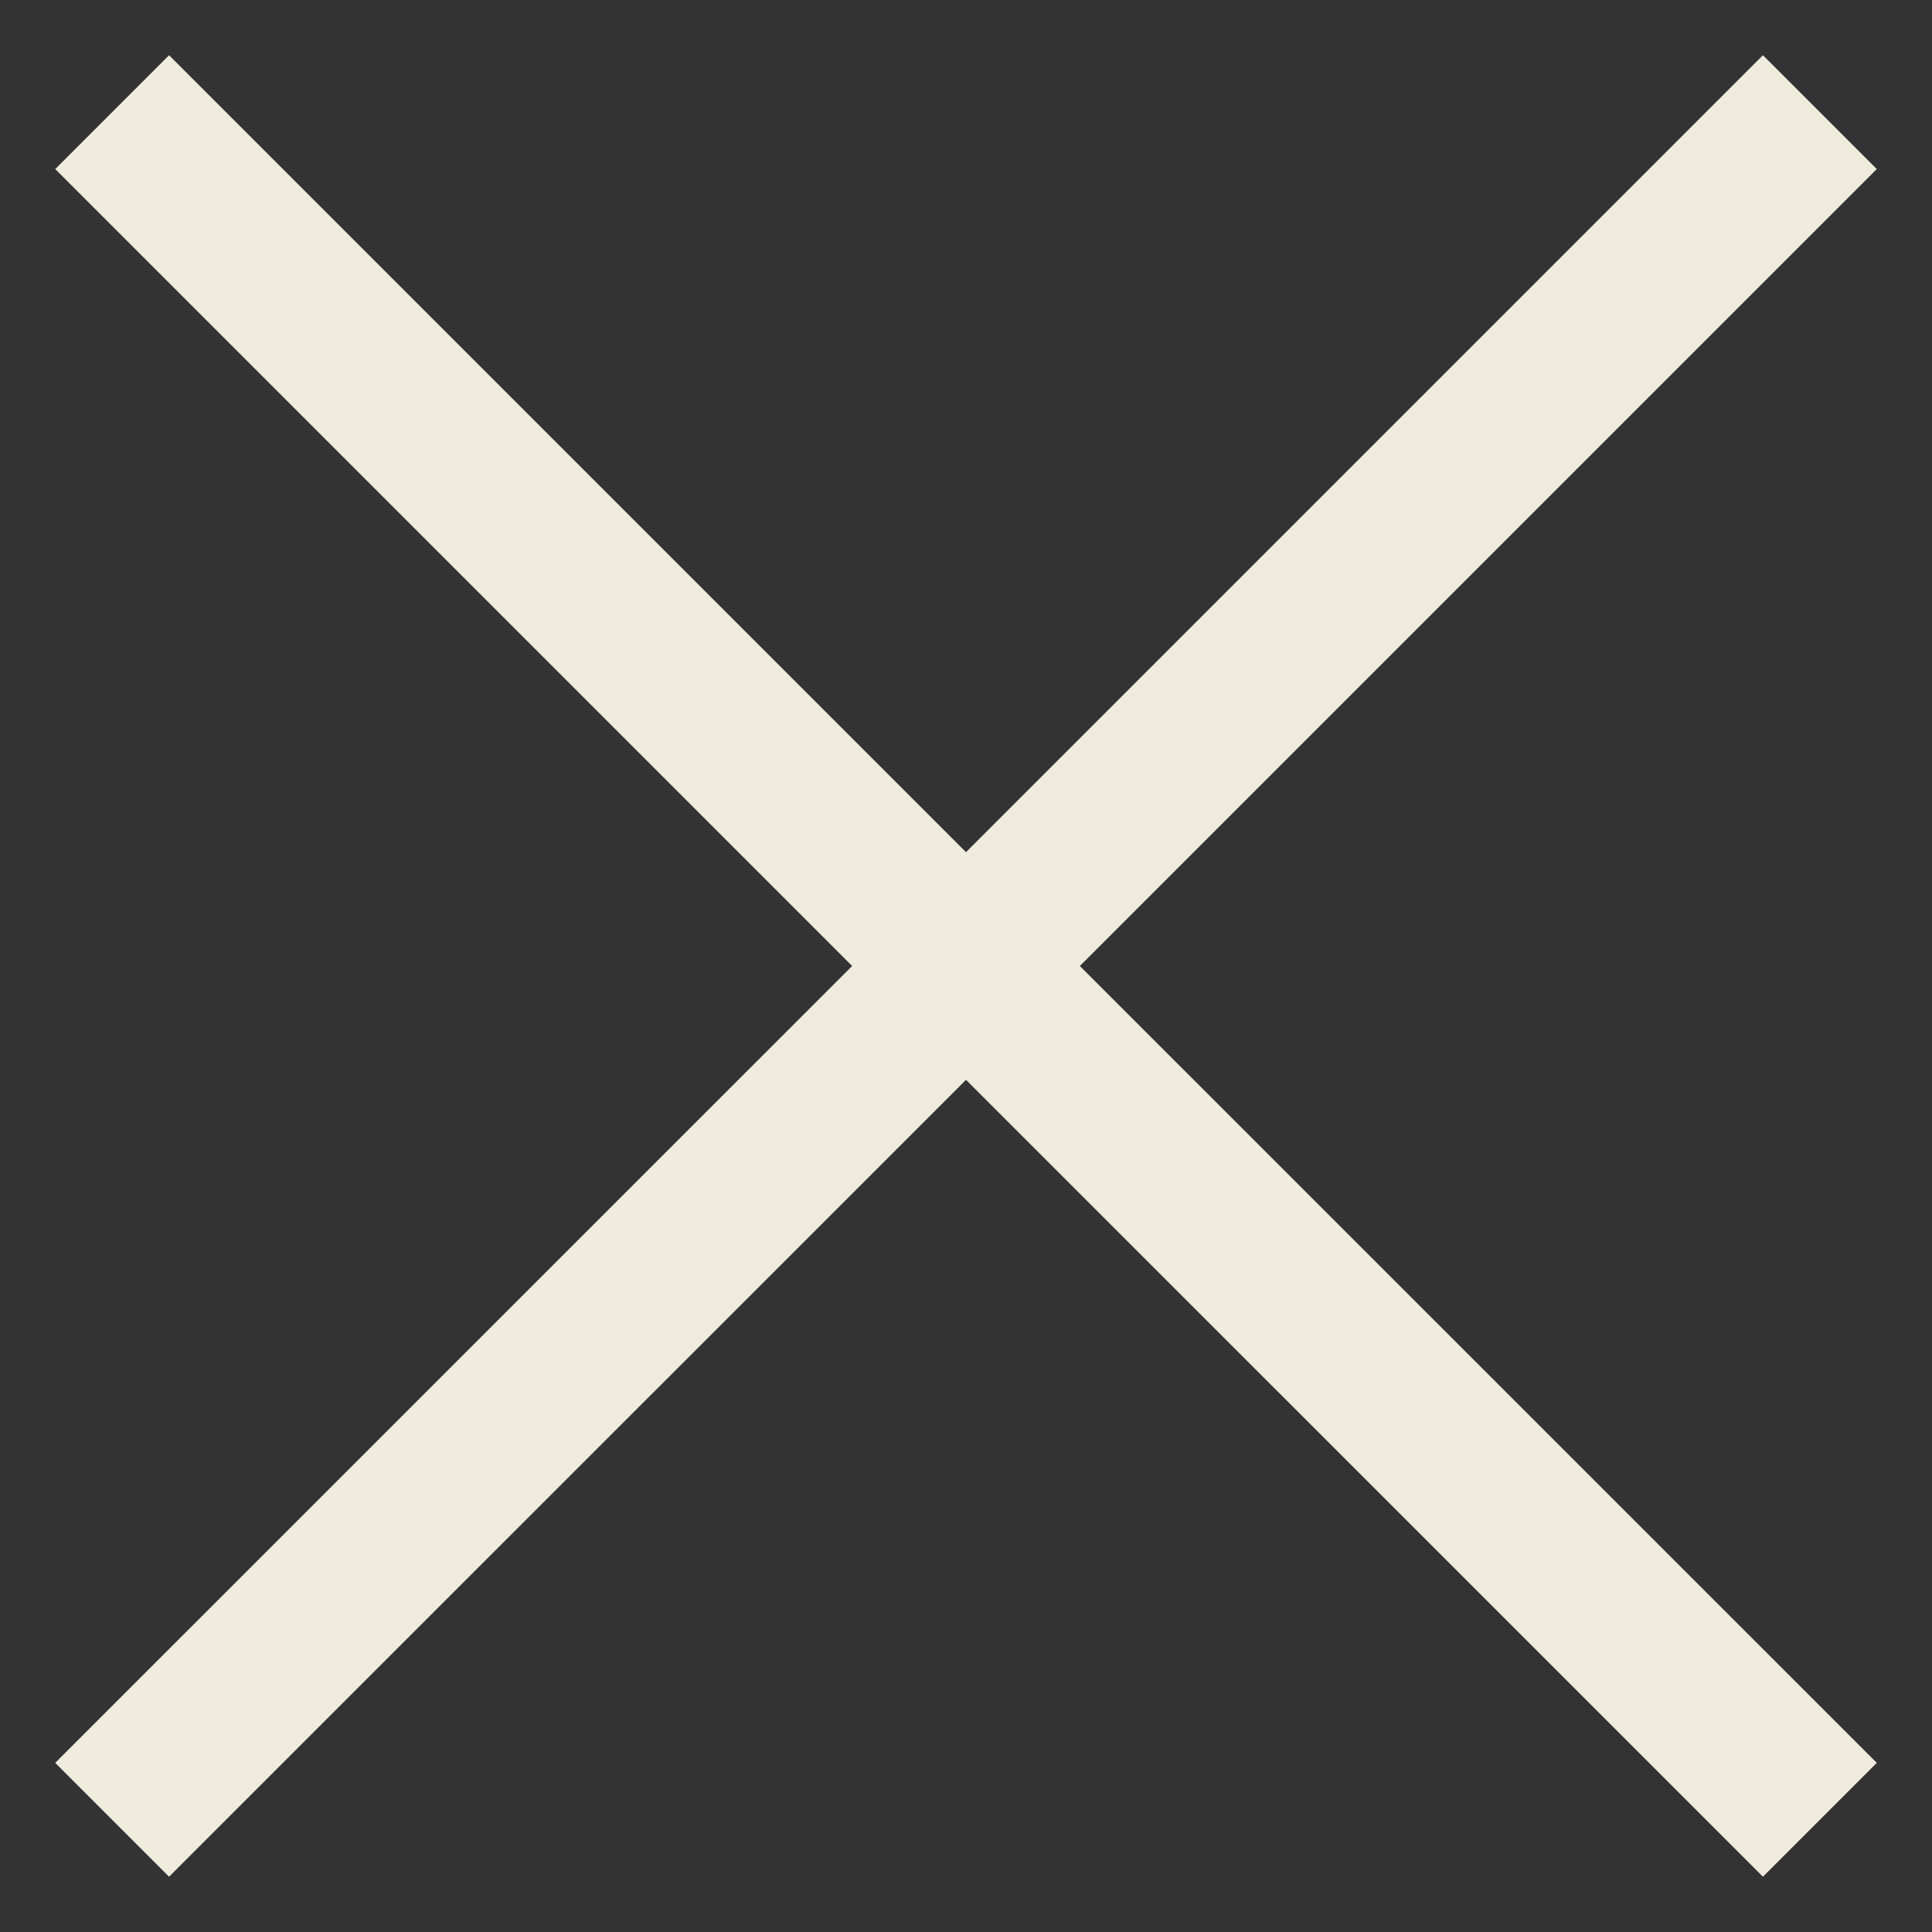 <svg width="24" height="24" viewBox="0 0 24 24" fill="none" xmlns="http://www.w3.org/2000/svg">
<rect x="0" y="0" width="24" height="24" fill="#333333" stroke="none"/>
<path d="M22.607 1.393L12 12M12 12L1.393 22.606M12 12L1.393 1.393M12 12L22.607 22.606" stroke="#EFEBDD" stroke-width="2"/>
</svg>
